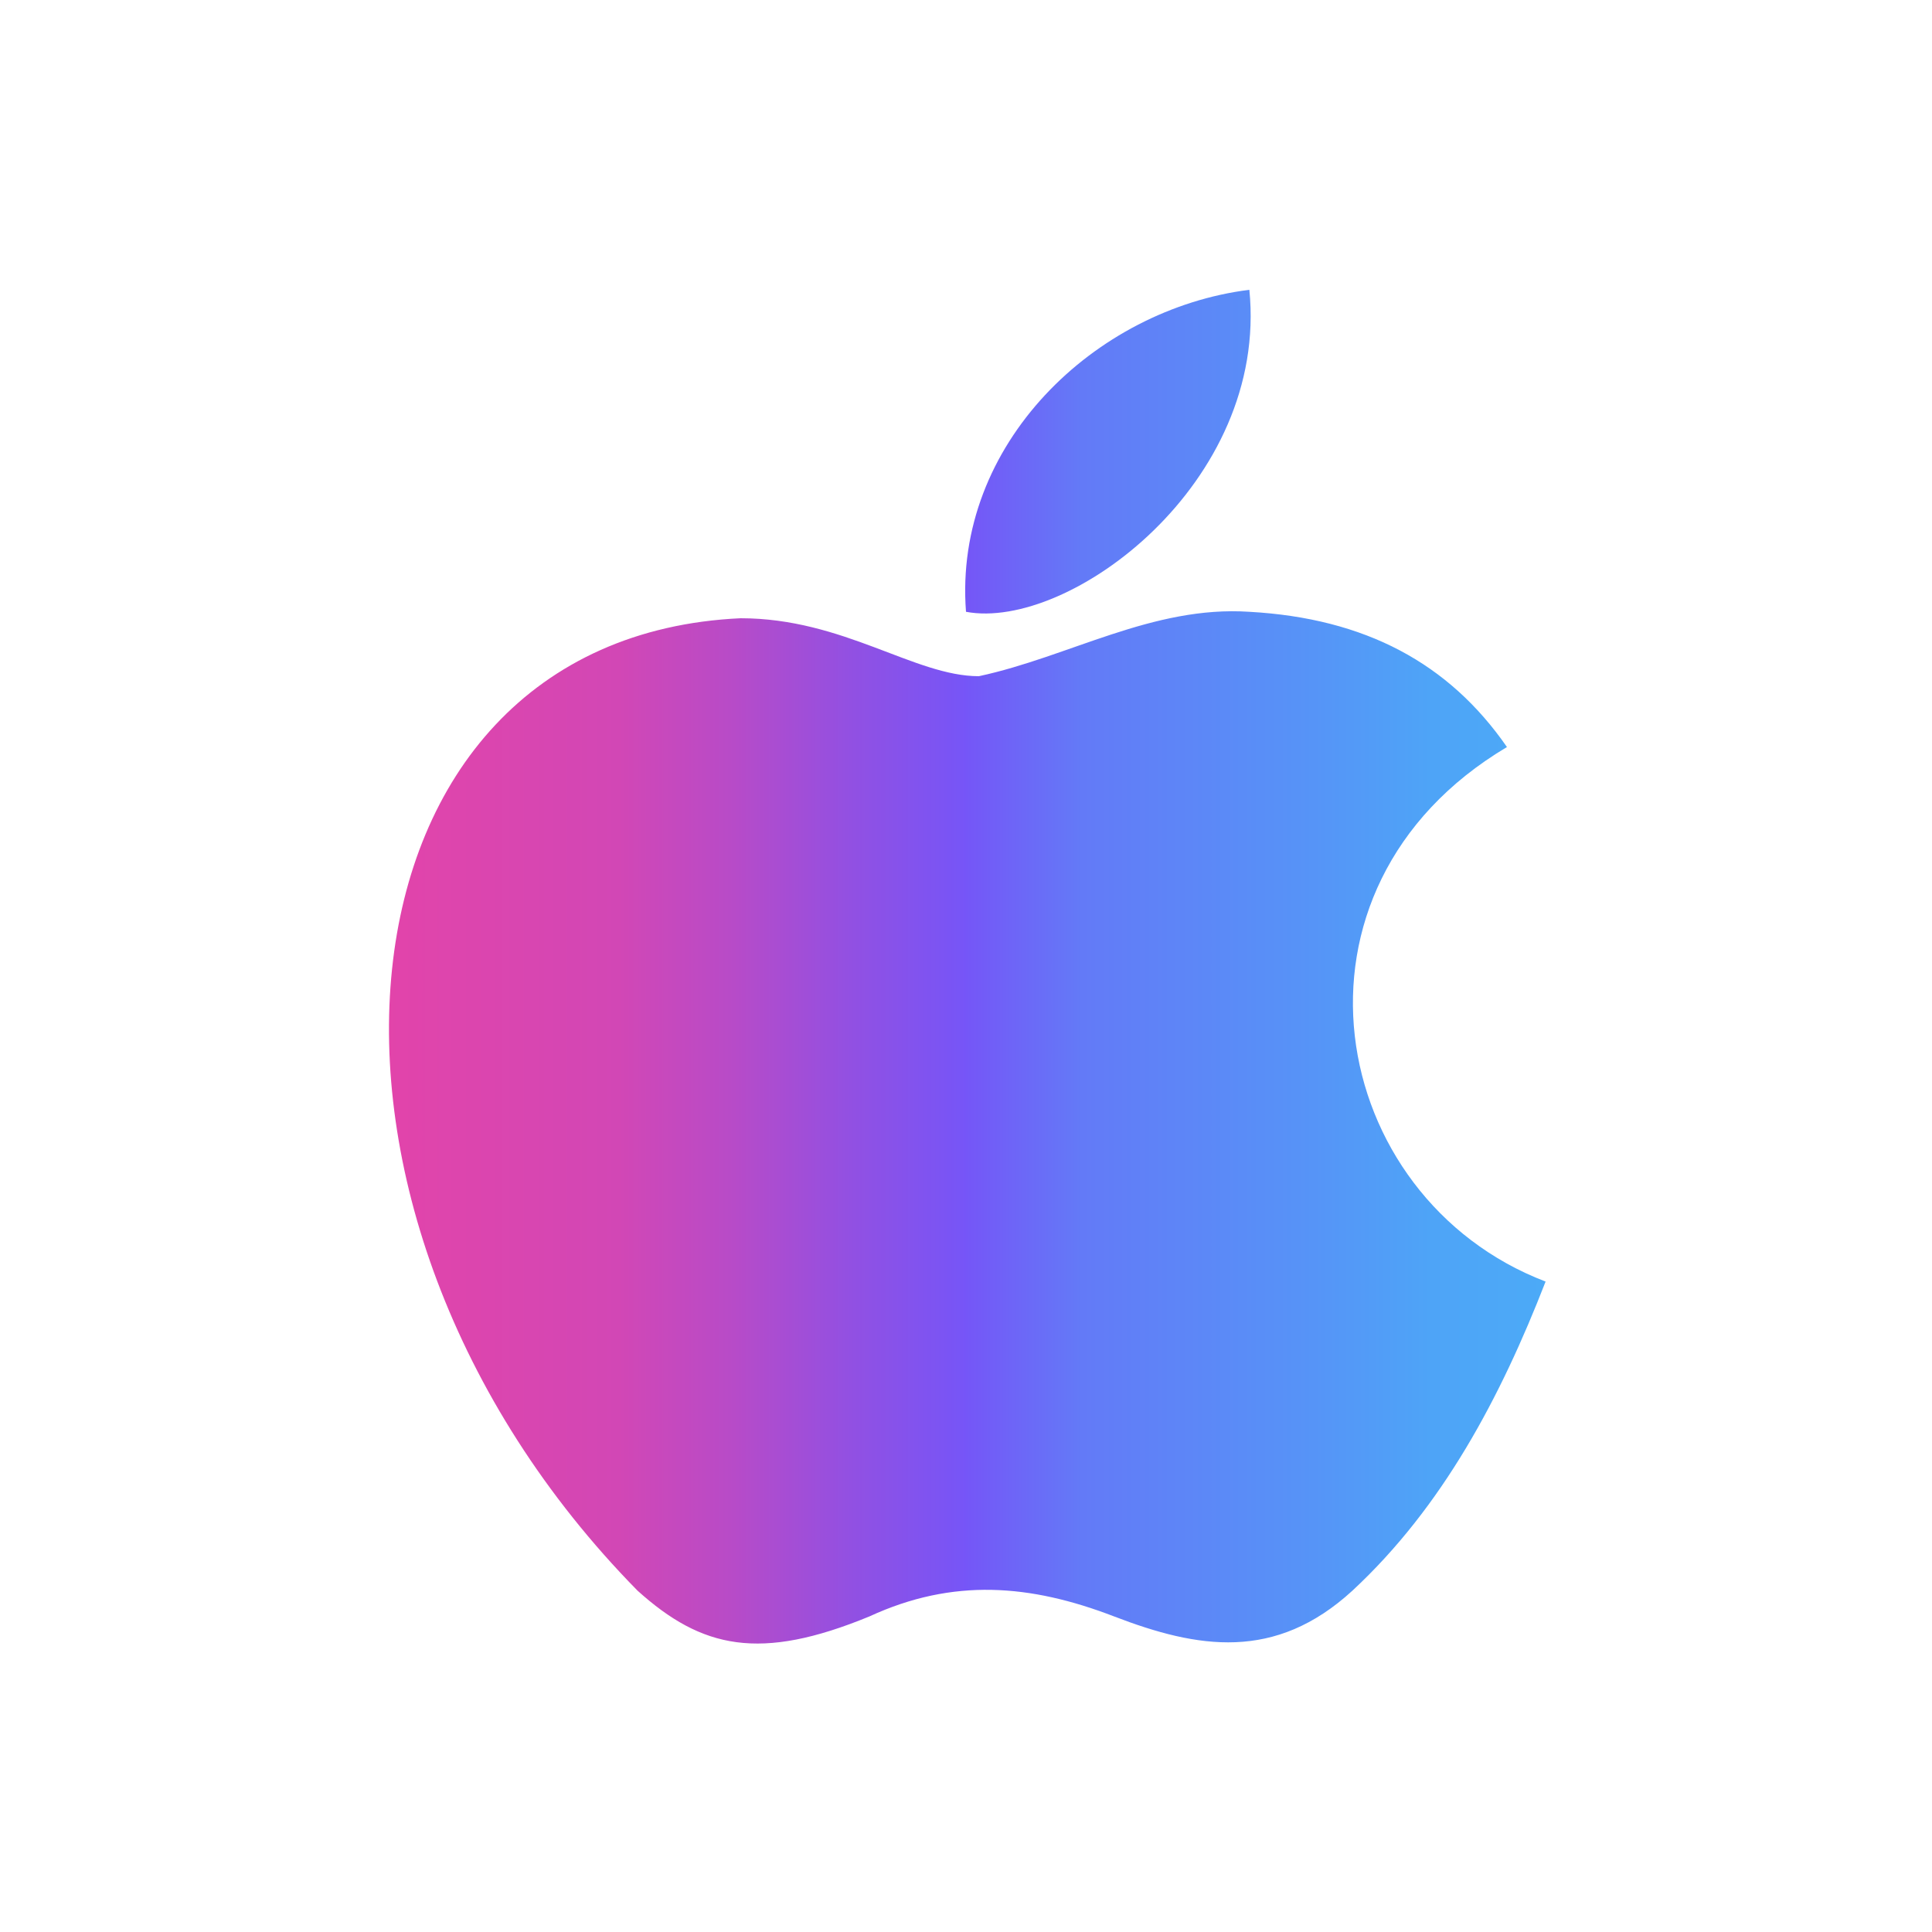 <?xml version="1.0" encoding="UTF-8"?>
<svg id="_图层_1" xmlns="http://www.w3.org/2000/svg" xmlns:xlink="http://www.w3.org/1999/xlink" version="1.1" viewBox="0 0 30 30">
  <!-- Generator: Adobe Illustrator 29.0.1, SVG Export Plug-In . SVG Version: 2.1.0 Build 192)  -->
  <defs>
    <style>
      .st0 {
        fill: url(#_未命名的渐变_9);
      }
    </style>
    <linearGradient id="_未命名的渐变_9" data-name="未命名的渐变 9" x1="6" y1="15" x2="24" y2="15" gradientUnits="userSpaceOnUse">
      <stop offset="0" stop-color="#e844a6"/>
      <stop offset="0" stop-color="#e244aa"/>
      <stop offset=".2" stop-color="#d247b5"/>
      <stop offset=".3" stop-color="#b74bc8"/>
      <stop offset=".4" stop-color="#9250e2"/>
      <stop offset=".5" stop-color="#7655f7"/>
      <stop offset=".5" stop-color="#7556f7"/>
      <stop offset=".6" stop-color="#637af7"/>
      <stop offset=".8" stop-color="#5694f7"/>
      <stop offset=".9" stop-color="#4ea4f7"/>
      <stop offset="1" stop-color="#4caaf7"/>
    </linearGradient>
  </defs>
  <path class="st0" d="M21,24.7c-1.2,1.1-2.4.9-3.7.4-1.3-.5-2.5-.6-3.8,0-1.7.7-2.6.5-3.6-.4-5.8-5.9-4.9-14.8,1.6-15.1,1.6,0,2.7.9,3.7.9,1.4-.3,2.7-1.1,4.2-1,1.8.1,3.1.8,4,2.1-3.7,2.2-2.8,7,.6,8.3-.7,1.8-1.6,3.5-3,4.8h0ZM15,9.5c-.2-2.6,2-4.7,4.4-5,.3,3-2.8,5.3-4.4,5Z"/>
</svg>